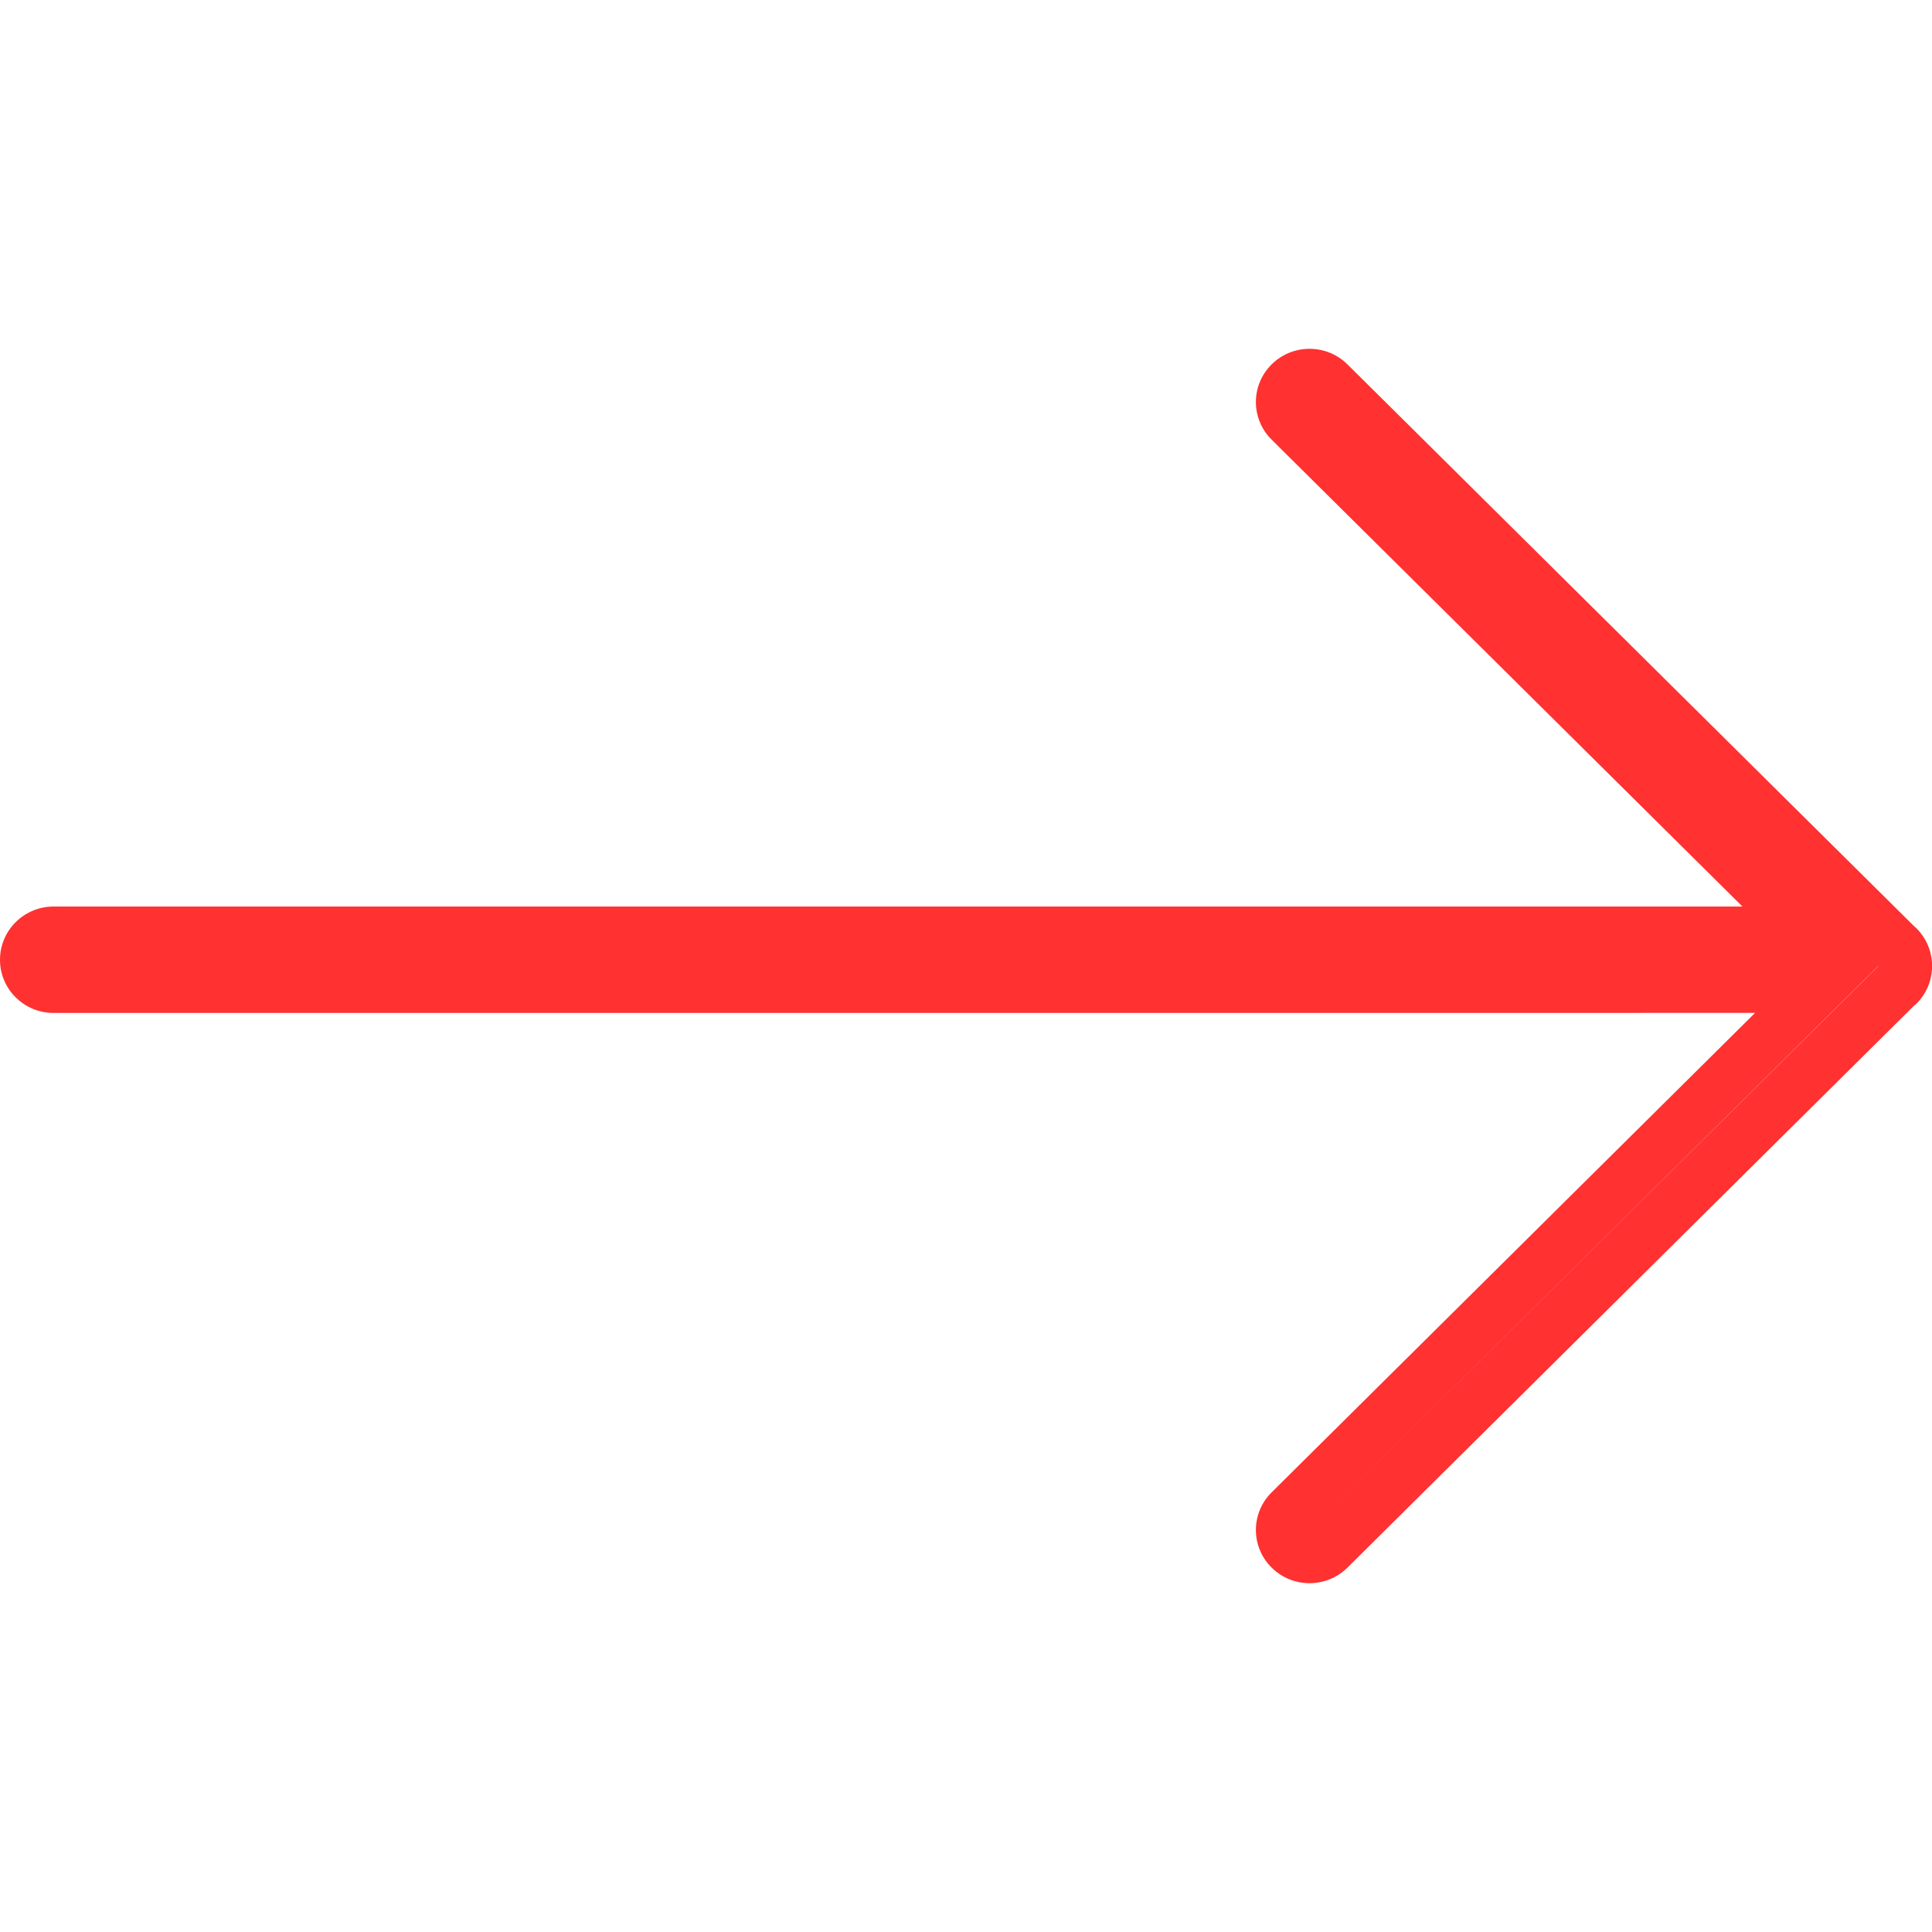 <!DOCTYPE svg PUBLIC "-//W3C//DTD SVG 1.1//EN" "http://www.w3.org/Graphics/SVG/1.1/DTD/svg11.dtd">

<!-- Uploaded to: SVG Repo, www.svgrepo.com, Transformed by: SVG Repo Mixer Tools -->
<svg width="64px" height="64px" viewBox="0 -6.5 36 36" version="1.1" xmlns="http://www.w3.org/2000/svg" xmlns:xlink="http://www.w3.org/1999/xlink" fill="#000000">

<g id="SVGRepo_bgCarrier" stroke-width="0"/>

<g id="SVGRepo_tracerCarrier" stroke-linecap="round" stroke-linejoin="round"/>

<g id="SVGRepo_iconCarrier"> <title>right-arrow</title> <desc>Created with Sketch.</desc> <g id="icons" stroke="none" stroke-width="1" fill="none" fill-rule="evenodd"> <g id="ui-gambling-website-lined-icnos-casinoshunter" transform="translate(-212, -159)" fill="#FF3131" fill-rule="nonzero"> <g id="square-filled" transform="translate(50, 120)"> <path d="M187.108,39.29 L197.65,49.742 L197.709,49.796 C197.889,49.975 197.986,50.204 198,50.438 L198,50.562 C197.986,50.796 197.889,51.025 197.709,51.204 L197.657,51.248 L187.108,61.71 C186.718,62.097 186.085,62.097 185.695,61.71 C185.304,61.323 185.304,60.695 185.695,60.308 L194.703,51.374 L162.999,51.375 C162.447,51.375 162,50.931 162,50.384 C162,49.836 162.447,49.392 162.999,49.392 L194.468,49.392 L185.695,40.692 C185.304,40.305 185.304,39.677 185.695,39.29 C186.085,38.903 186.718,38.903 187.108,39.29 Z M197.115,50.383 L186.401,61.009 L197.002,50.5 L197.002,50.496 L196.943,50.443 L196.883,50.383 L197.115,50.383 Z" id="right-arrow"> </path> </g> </g> </g> </g>

</svg>